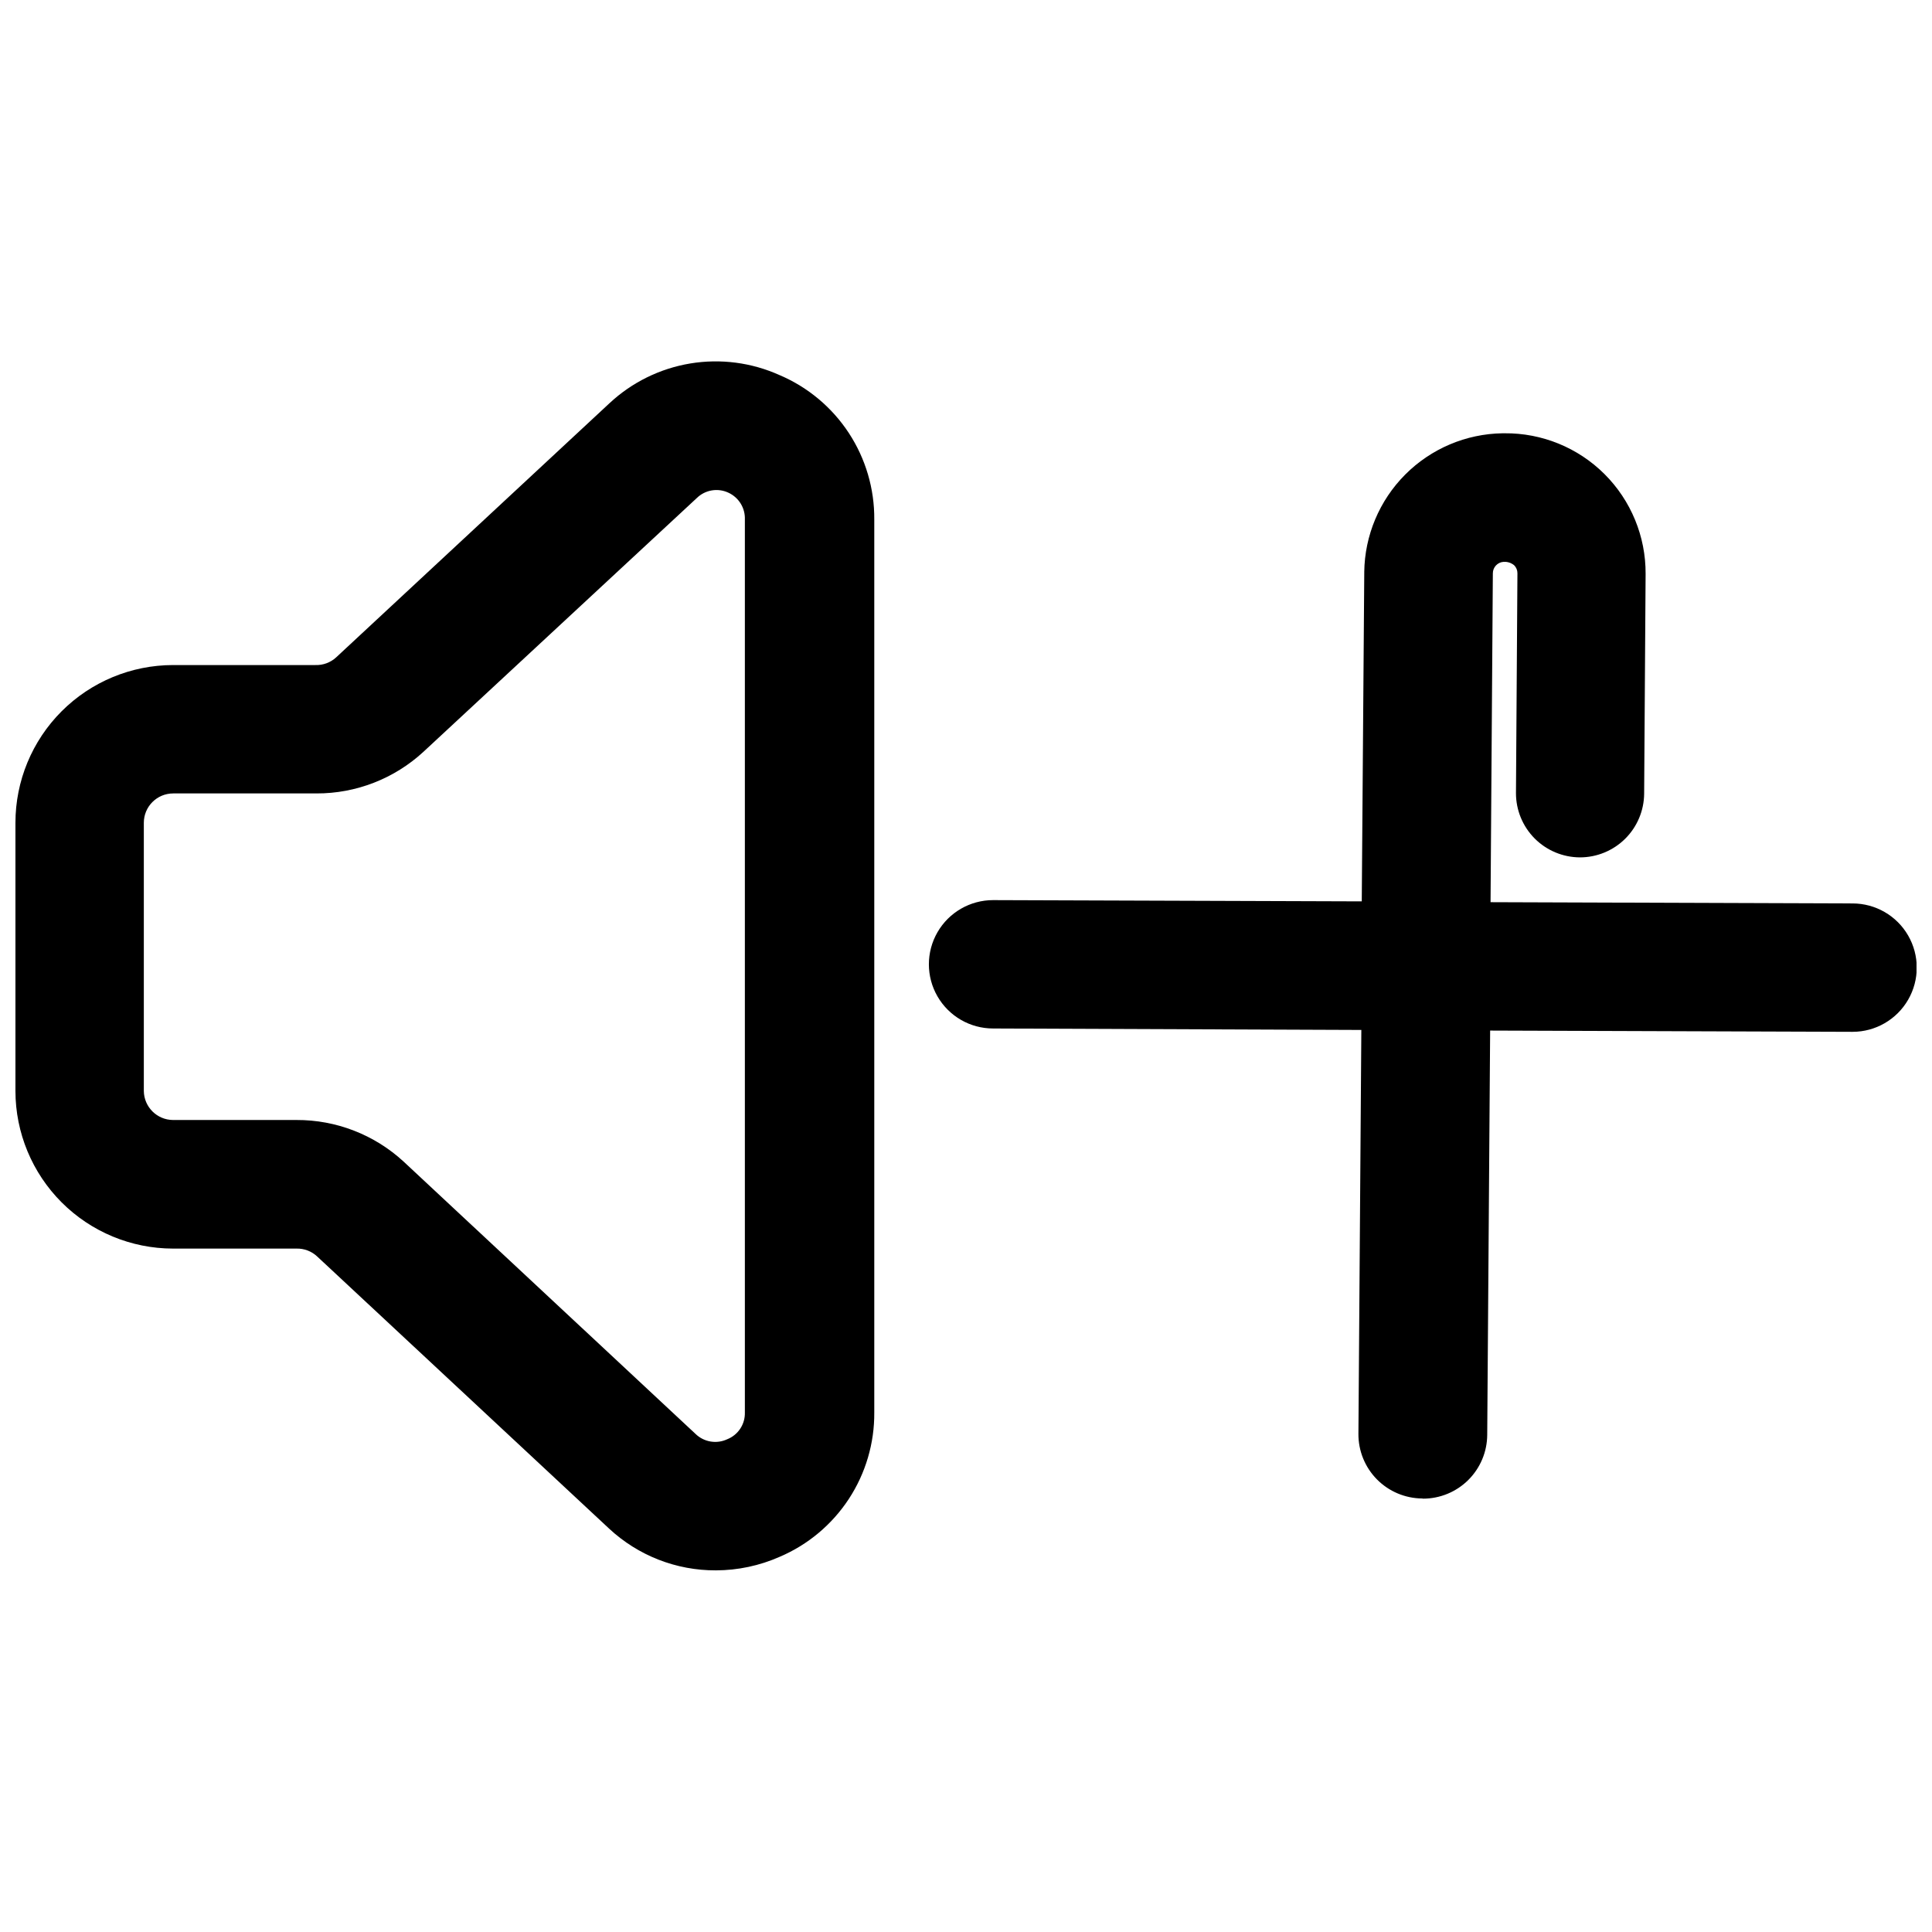 <?xml version="1.0" encoding="UTF-8"?>
<!-- Uploaded to: SVG Repo, www.svgrepo.com, Generator: SVG Repo Mixer Tools -->
<svg width="800px" height="800px" version="1.1" viewBox="144 144 512 512" xmlns="http://www.w3.org/2000/svg">
 <defs>
  <clipPath id="a">
   <path d="m148.09 239h503.81v322h-503.81z"/>
  </clipPath>
 </defs>
 <g clip-path="url(#a)">
  <path d="m350.62 243.42c-7.418-3.348-15.66-4.426-23.688-3.098s-15.488 5-21.434 10.555l-72.406 67.324c-1.5 1.383-3.484 2.117-5.523 2.043h-37.723c-11.078 0.016-21.699 4.426-29.527 12.266-7.828 7.84-12.227 18.465-12.227 29.543v71.082c0.016 11.07 4.418 21.68 12.246 29.508s18.438 12.23 29.508 12.246h32.695c2.047-0.059 4.035 0.695 5.523 2.098l77.379 72.133c7.68 7.137 17.789 11.086 28.277 11.043 5.82-0.016 11.574-1.238 16.898-3.59 7.492-3.191 13.867-8.531 18.332-15.34 4.461-6.812 6.809-14.789 6.742-22.934v-236.61c0.066-8.141-2.281-16.121-6.742-22.934-4.465-6.809-10.84-12.148-18.332-15.34zm-9.223 274.88c0.102 3.129-1.781 5.981-4.695 7.125-2.824 1.309-6.164 0.738-8.395-1.438l-77.32-72.129c-7.742-7.148-17.906-11.094-28.445-11.047h-32.695c-4.238-0.027-7.672-3.441-7.731-7.676v-71.082c0-4.301 3.484-7.785 7.785-7.785h37.945c10.516 0.035 20.66-3.914 28.387-11.047l72.406-67.215c2.223-2.188 5.57-2.762 8.395-1.438 2.766 1.273 4.488 4.086 4.363 7.125zm179.5 22.812c-4.512-0.031-8.828-1.852-11.996-5.062-3.172-3.211-4.934-7.551-4.906-12.062l0.773-107.04-97.59-0.387c-6.078 0-11.695-3.242-14.734-8.504-3.039-5.262-3.039-11.75 0-17.012 3.039-5.262 8.656-8.504 14.734-8.504l97.703 0.332 0.664-87.262-0.004-0.004c0.113-9.699 4.012-18.973 10.859-25.844 6.852-6.871 16.113-10.797 25.812-10.938h0.5c9.922-0.09 19.469 3.805 26.496 10.812 7.027 7.008 10.953 16.543 10.895 26.465l-0.387 58.211v0.004c-0.031 4.492-1.836 8.789-5.023 11.957-3.188 3.164-7.496 4.941-11.988 4.941-4.512-0.016-8.832-1.82-12.012-5.019-3.18-3.203-4.961-7.535-4.945-12.047l0.387-58.211c0.012-0.809-0.309-1.586-0.883-2.156-0.617-0.5-1.363-0.805-2.152-0.883h-0.664c-1.59 0.117-2.82 1.445-2.816 3.039l-0.609 87.152 95.938 0.332c6.074 0 11.691 3.242 14.73 8.504 3.039 5.266 3.039 11.75 0 17.012-3.039 5.266-8.656 8.508-14.73 8.508l-96.047-0.332-0.773 107.15v-0.004c-0.027 4.492-1.836 8.793-5.019 11.957-3.188 3.168-7.5 4.945-11.992 4.945z"/>
 </g>
</svg>
